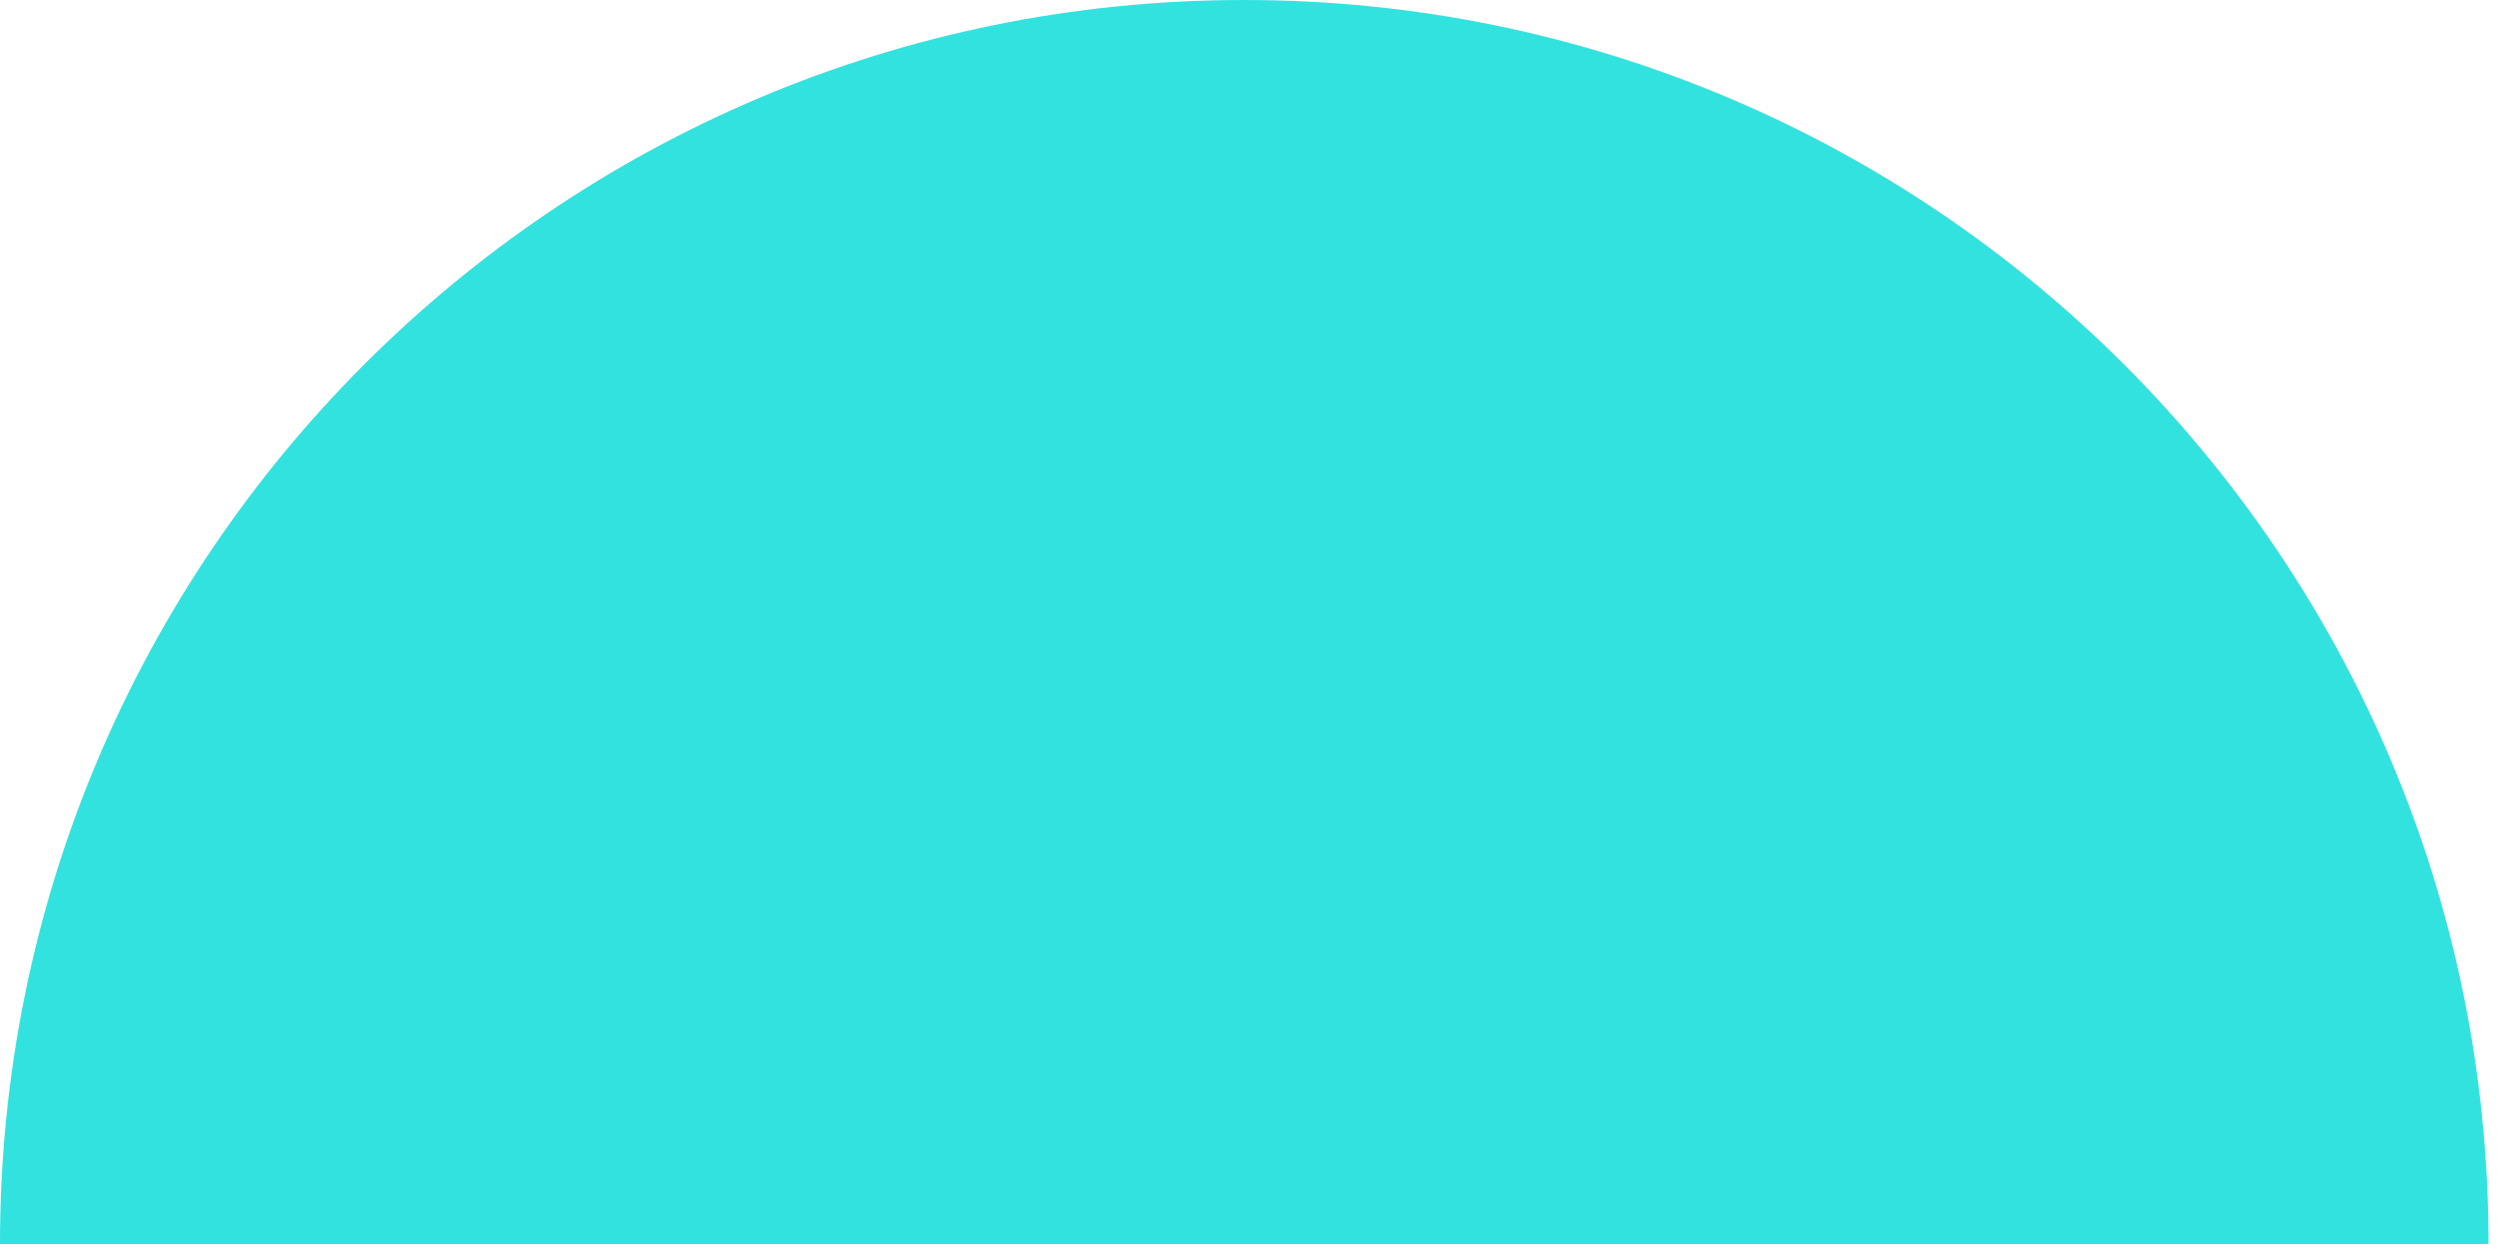 <svg xmlns="http://www.w3.org/2000/svg" width="178" height="89" viewBox="0 0 178 89" fill="none"><path d="M88.572 0C39.631 0 0 39.669 0 88.572H177.182C177.182 39.669 137.513 0 88.572 0Z" fill="#32E2DF"></path></svg>